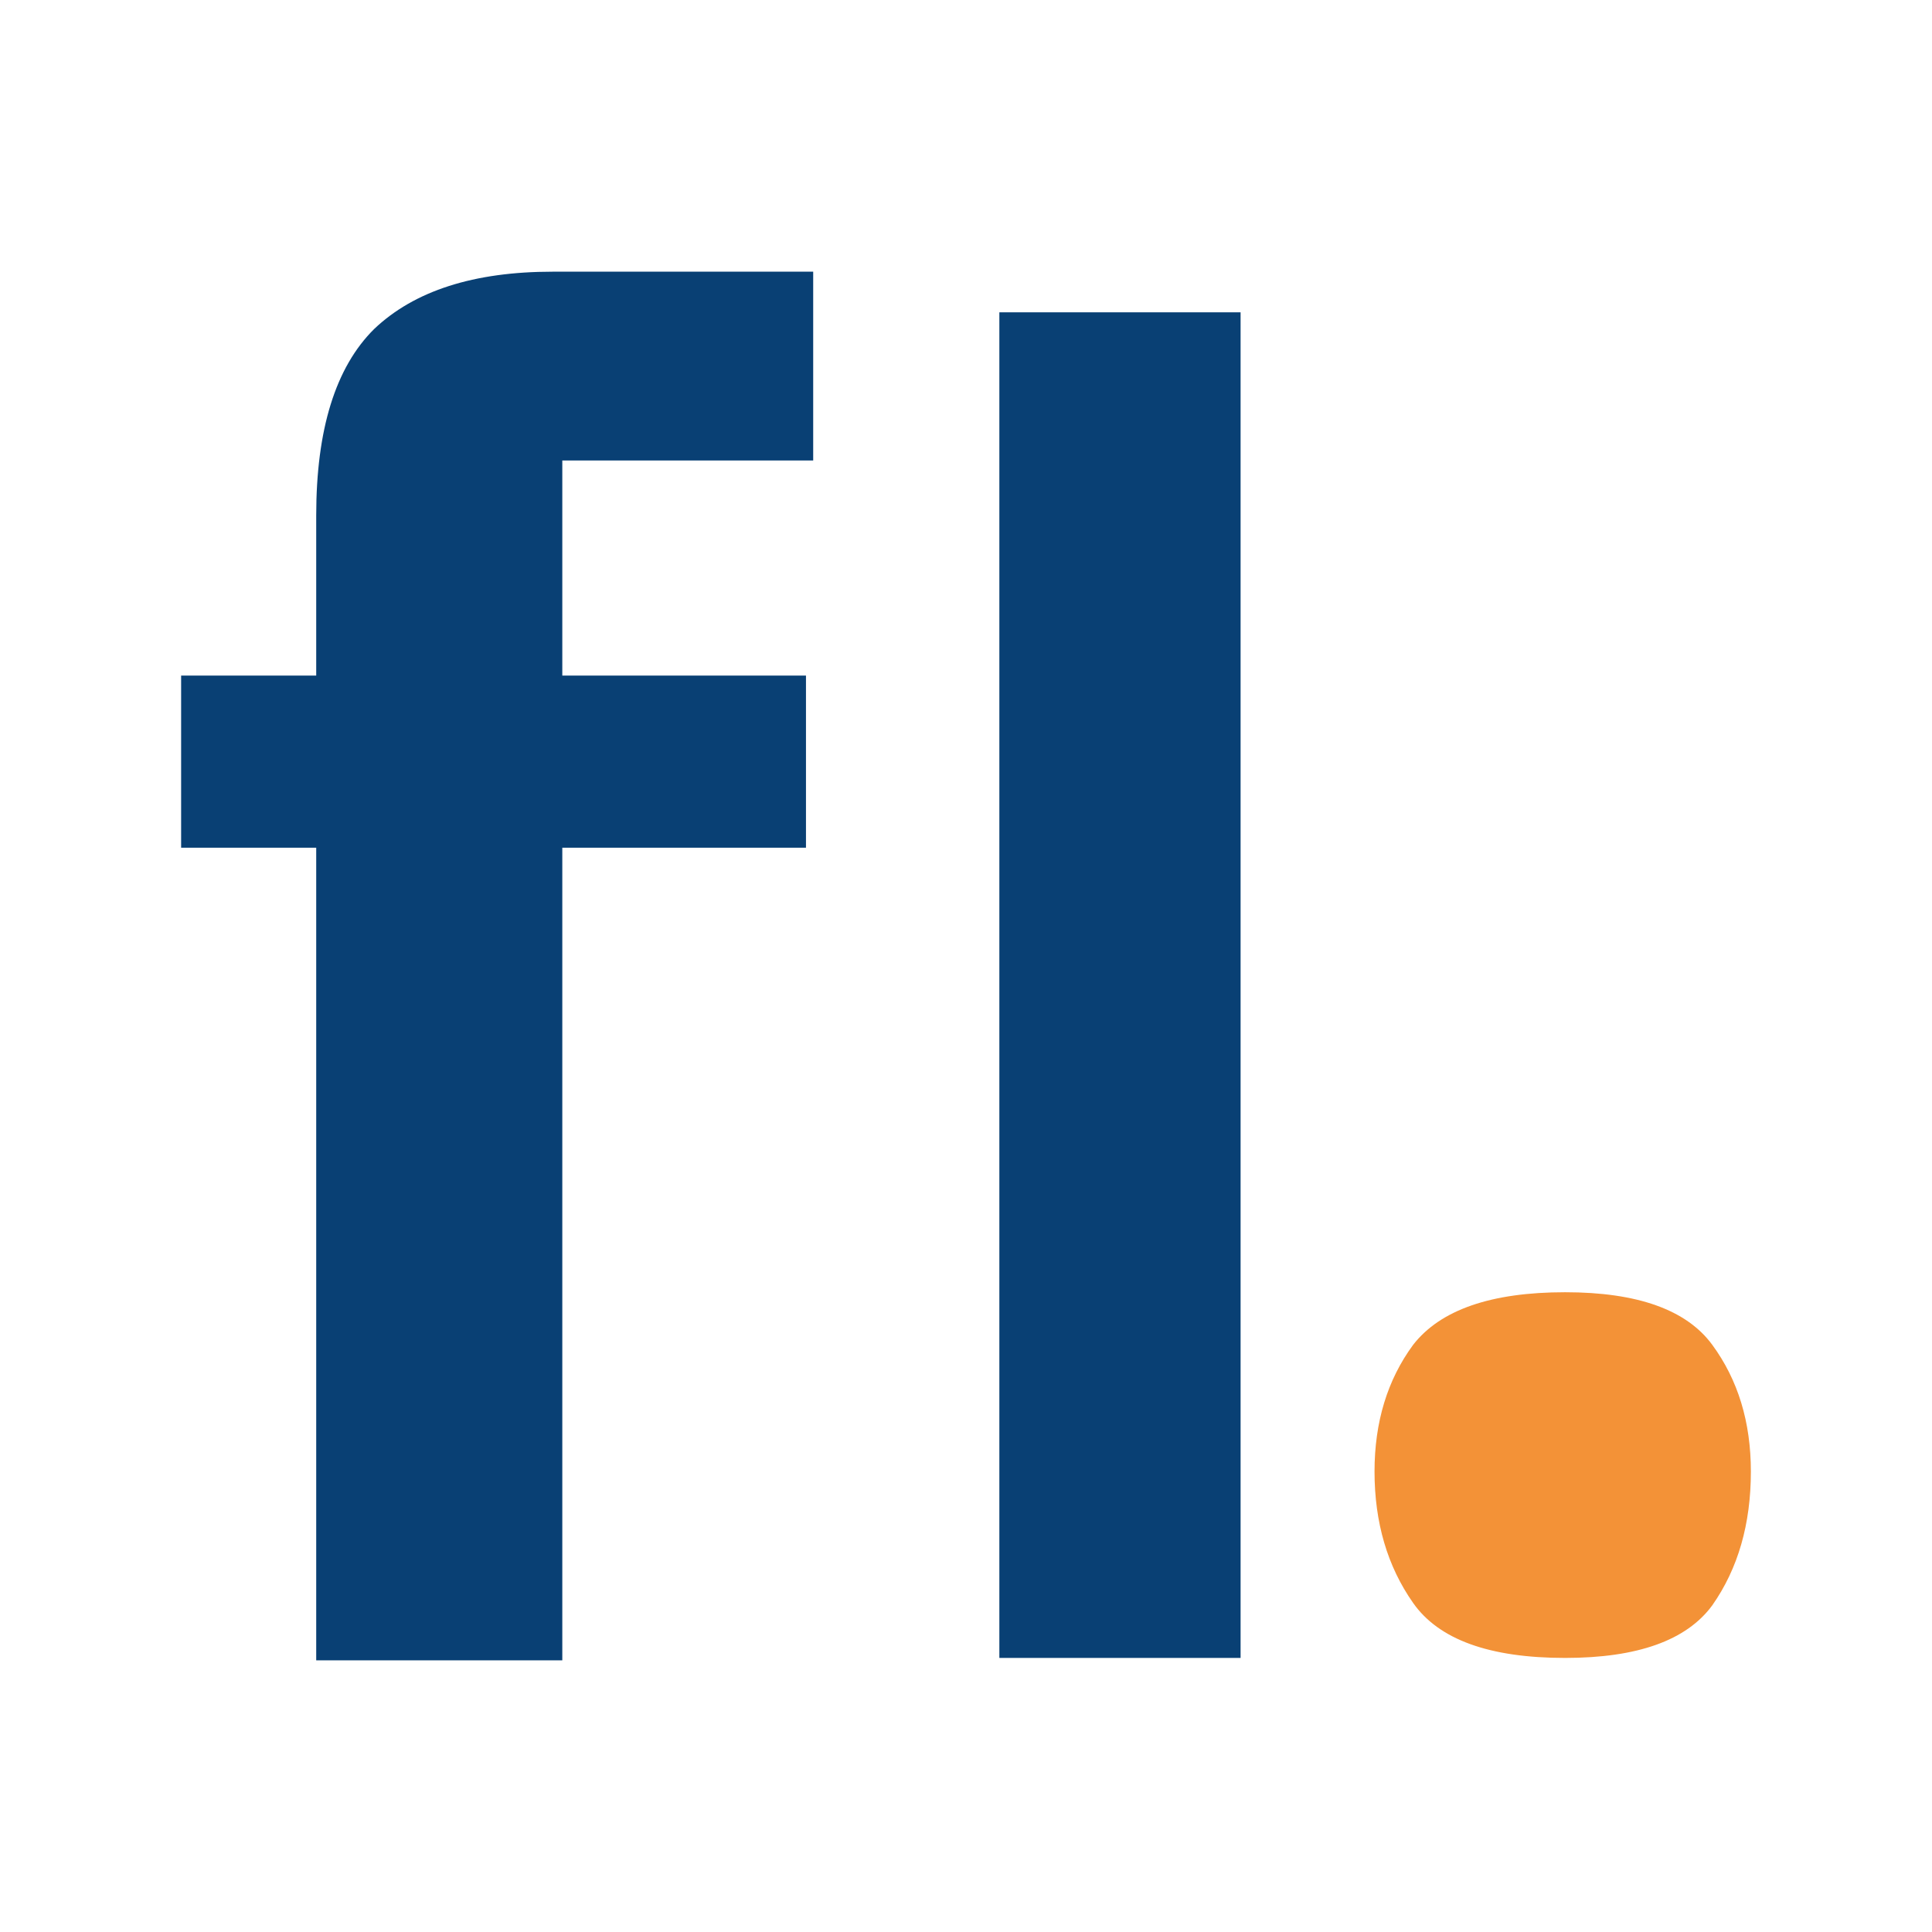 <svg width="64" height="64" viewBox="0 0 64 64" fill="none" xmlns="http://www.w3.org/2000/svg">
<path d="M10.475 55V28.081H6V22.38H10.475V17.076C10.475 14.226 11.115 12.167 12.393 10.9C13.725 9.633 15.697 9 18.307 9H26.938V15.255H18.627V22.38H26.699V28.081H18.627V55H10.475Z" fill="#094074"/>
<path d="M33.105 54.921V10.346H41.096V54.921H33.105Z" fill="#094074"/>
<path d="M51.846 54.921C49.342 54.921 47.664 54.314 46.812 53.1C45.959 51.886 45.533 50.434 45.533 48.745C45.533 47.109 45.959 45.71 46.812 44.549C47.717 43.388 49.396 42.807 51.846 42.807C54.244 42.807 55.869 43.388 56.721 44.549C57.574 45.71 58 47.109 58 48.745C58 50.487 57.574 51.965 56.721 53.179C55.869 54.34 54.244 54.921 51.846 54.921Z" fill="#F39237"/>
</svg>
